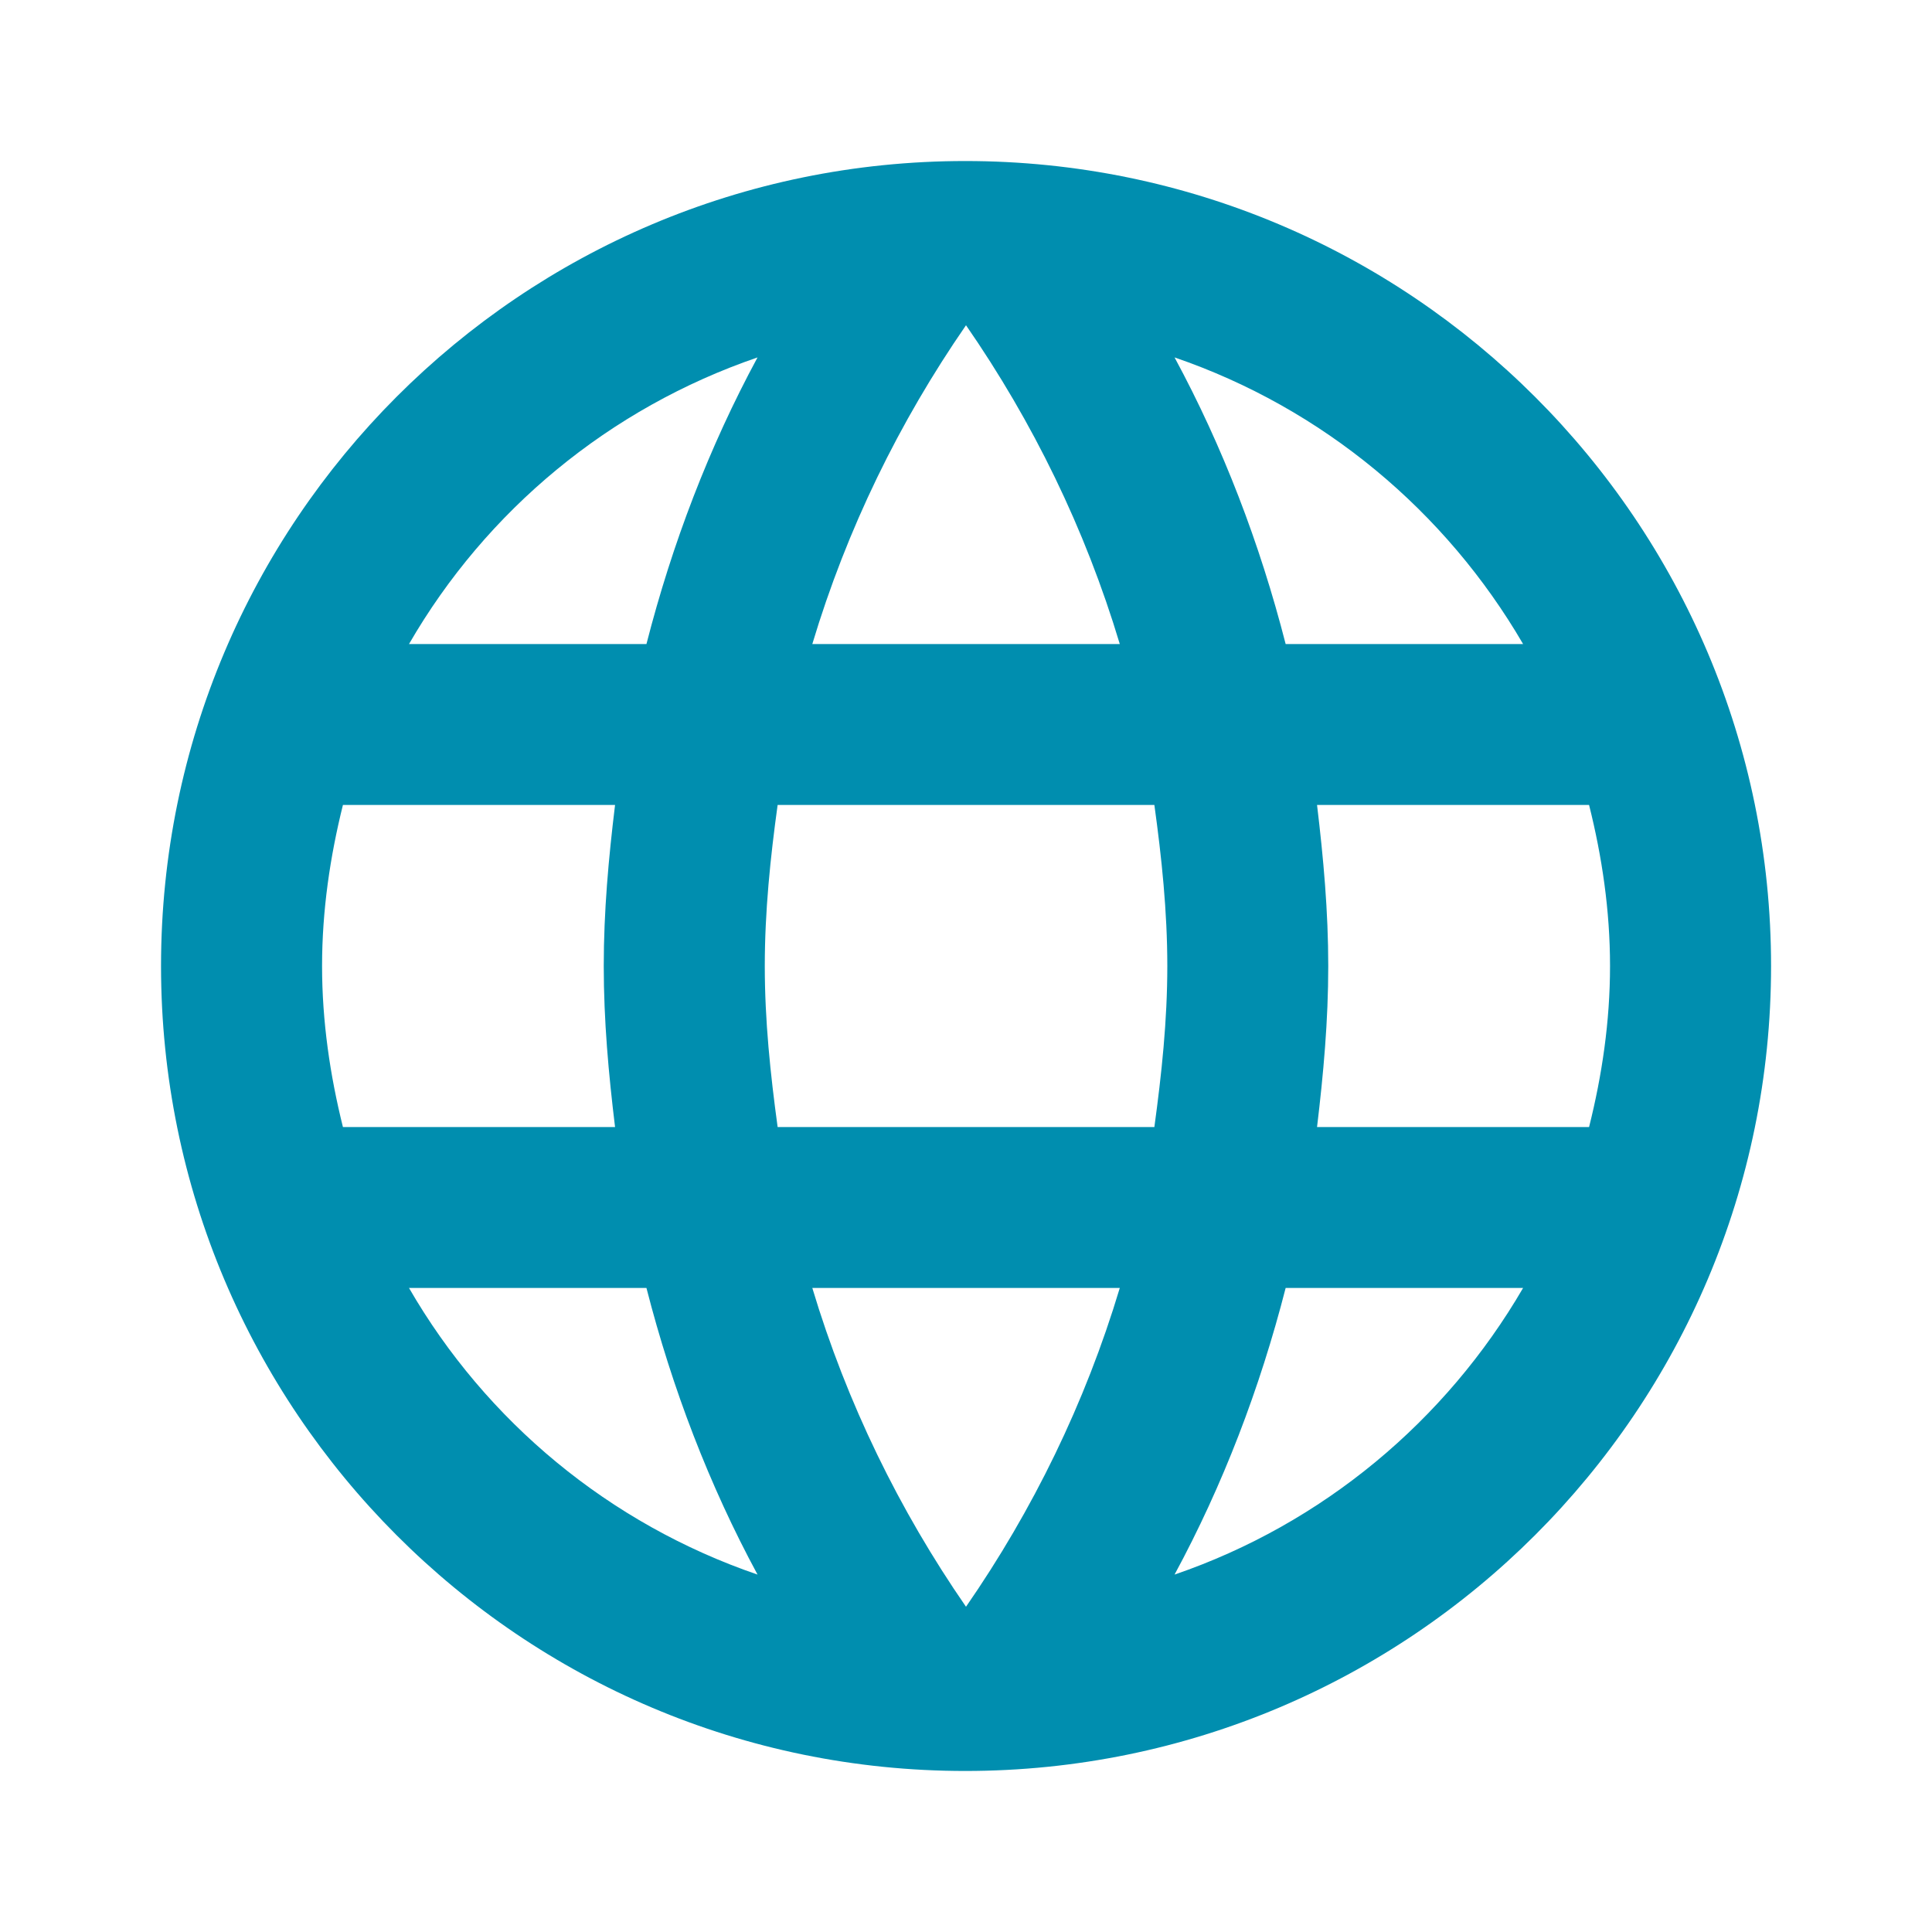<svg width="20" height="20" viewBox="0 0 20 20" fill="none" xmlns="http://www.w3.org/2000/svg">
<path d="M9.992 1.667C5.392 1.667 1.667 5.4 1.667 10C1.667 14.6 5.392 18.333 9.992 18.333C14.6 18.333 18.334 14.6 18.334 10C18.334 5.4 14.6 1.667 9.992 1.667ZM15.767 6.667H13.309C13.042 5.625 12.659 4.625 12.159 3.7C13.692 4.225 14.967 5.292 15.767 6.667ZM10 3.367C10.692 4.367 11.234 5.475 11.592 6.667H8.409C8.767 5.475 9.309 4.367 10 3.367ZM3.55 11.667C3.417 11.133 3.334 10.575 3.334 10C3.334 9.425 3.417 8.867 3.55 8.333H6.367C6.3 8.883 6.25 9.433 6.25 10C6.25 10.567 6.3 11.117 6.367 11.667H3.55ZM4.234 13.333H6.692C6.959 14.375 7.342 15.375 7.842 16.3C6.309 15.775 5.034 14.717 4.234 13.333ZM6.692 6.667H4.234C5.034 5.283 6.309 4.225 7.842 3.7C7.342 4.625 6.959 5.625 6.692 6.667ZM10 16.633C9.309 15.633 8.767 14.525 8.409 13.333H11.592C11.234 14.525 10.692 15.633 10 16.633ZM11.95 11.667H8.05C7.975 11.117 7.917 10.567 7.917 10C7.917 9.433 7.975 8.875 8.05 8.333H11.95C12.025 8.875 12.084 9.433 12.084 10C12.084 10.567 12.025 11.117 11.95 11.667ZM12.159 16.3C12.659 15.375 13.042 14.375 13.309 13.333H15.767C14.967 14.708 13.692 15.775 12.159 16.3ZM13.634 11.667C13.7 11.117 13.75 10.567 13.75 10C13.75 9.433 13.7 8.883 13.634 8.333H16.45C16.584 8.867 16.667 9.425 16.667 10C16.667 10.575 16.584 11.133 16.45 11.667H13.634Z" fill="#008EAF"/>
</svg>
